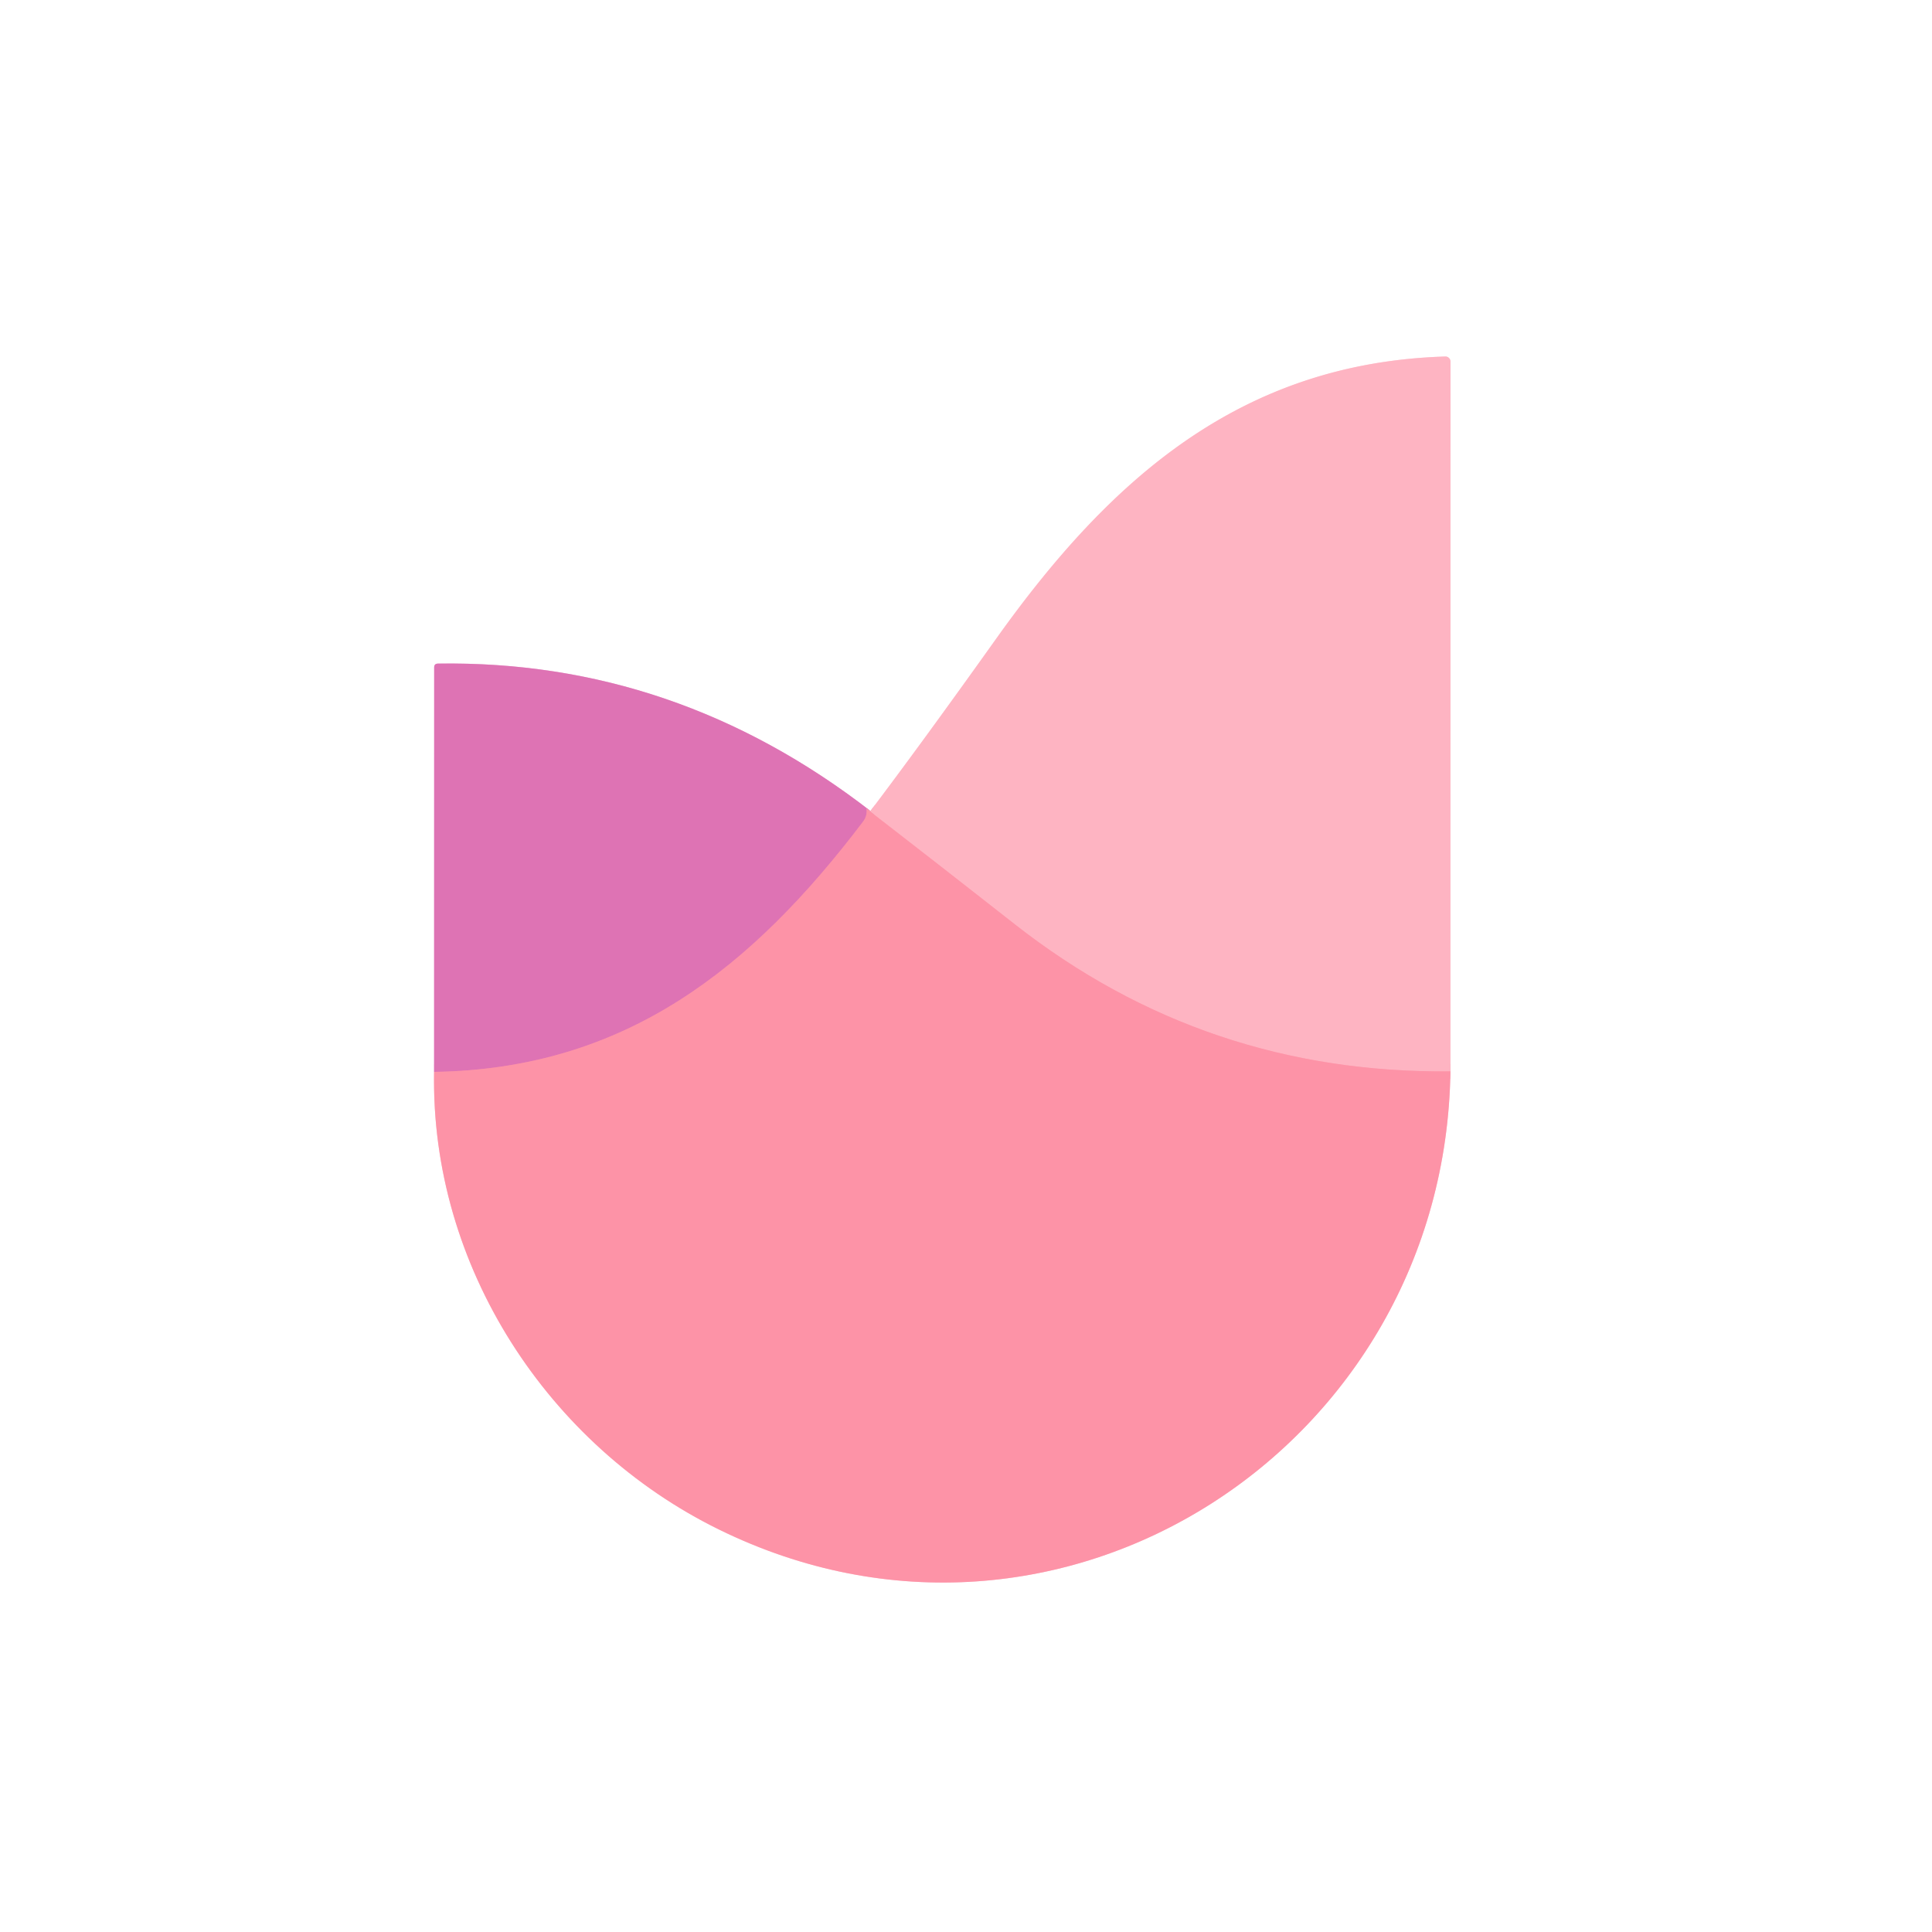 <?xml version="1.0" encoding="UTF-8" standalone="no"?>
<!DOCTYPE svg PUBLIC "-//W3C//DTD SVG 1.1//EN" "http://www.w3.org/Graphics/SVG/1.1/DTD/svg11.dtd">
<svg xmlns="http://www.w3.org/2000/svg" version="1.1" viewBox="0.00 0.00 256.00 256.00">
<rect x="0.00" y="0.00" width="256.00" height="256.00" fill="#333333" stroke="none"/>
<g stroke-width="2.00" fill="none" stroke-linecap="butt">
<path stroke="#efb9da" vector-effect="non-scaling-stroke" d="
  M 115.34 107.46
  Q 89.49 87.45 58.03 87.93
  Q 57.53 87.94 57.53 88.43
  L 57.52 142.03"
/>
<path stroke="#fec9d3" vector-effect="non-scaling-stroke" d="
  M 57.52 142.03
  C 57.04 167.78 72.61 191.54 95.25 202.66
  C 140.47 224.88 191.47 191.70 192.19 141.96"
/>
<path stroke="#ffdae1" vector-effect="non-scaling-stroke" d="
  M 192.19 141.96
  L 192.20 47.92
  A 0.68 0.67 89.2 0 0 191.51 47.24
  C 164.42 48.08 147.12 63.44 132.06 84.55
  Q 122.25 98.32 115.34 107.46"
/>
<path stroke="#fea4b5" vector-effect="non-scaling-stroke" d="
  M 192.19 141.96
  Q 159.75 142.29 134.49 122.49
  Q 124.77 114.86 114.81 107.15"
/>
<path stroke="#ee94bb" vector-effect="non-scaling-stroke" d="
  M 114.81 107.15
  Q 115.07 107.31 115.34 107.46"
/>
<path stroke="#ee83ae" vector-effect="non-scaling-stroke" d="
  M 114.81 107.15
  Q 114.95 108.10 114.36 108.87
  C 99.69 128.21 82.99 141.65 57.52 142.03"
/>
</g>
<path fill="#ffffff" d="
  M 0.00 0.00
  L 256.00 0.00
  L 256.00 256.00
  L 0.00 256.00
  L 0.00 0.00
  Z
  M 115.34 107.46
  Q 89.49 87.45 58.03 87.93
  Q 57.53 87.94 57.53 88.43
  L 57.52 142.03
  C 57.04 167.78 72.61 191.54 95.25 202.66
  C 140.47 224.88 191.47 191.70 192.19 141.96
  L 192.20 47.92
  A 0.68 0.67 89.2 0 0 191.51 47.24
  C 164.42 48.08 147.12 63.44 132.06 84.55
  Q 122.25 98.32 115.34 107.46
  Z"
/>
<path fill="#feb4c2" d="
  M 192.19 141.96
  Q 159.75 142.29 134.49 122.49
  Q 124.77 114.86 114.81 107.15
  Q 115.07 107.31 115.34 107.46
  Q 122.25 98.32 132.06 84.55
  C 147.12 63.44 164.42 48.08 191.51 47.24
  A 0.68 0.67 89.2 0 1 192.20 47.92
  L 192.19 141.96
  Z"
/>
<path fill="#de73b4" d="
  M 115.34 107.46
  Q 115.07 107.31 114.81 107.15
  Q 114.95 108.10 114.36 108.87
  C 99.69 128.21 82.99 141.65 57.52 142.03
  L 57.53 88.43
  Q 57.53 87.94 58.03 87.93
  Q 89.49 87.45 115.34 107.46
  Z"
/>
<path fill="#fd93a7" d="
  M 114.81 107.15
  Q 124.77 114.86 134.49 122.49
  Q 159.75 142.29 192.19 141.96
  C 191.47 191.70 140.47 224.88 95.25 202.66
  C 72.61 191.54 57.04 167.78 57.52 142.03
  C 82.99 141.65 99.69 128.21 114.36 108.87
  Q 114.95 108.10 114.81 107.15
  Z"
/>
</svg>
